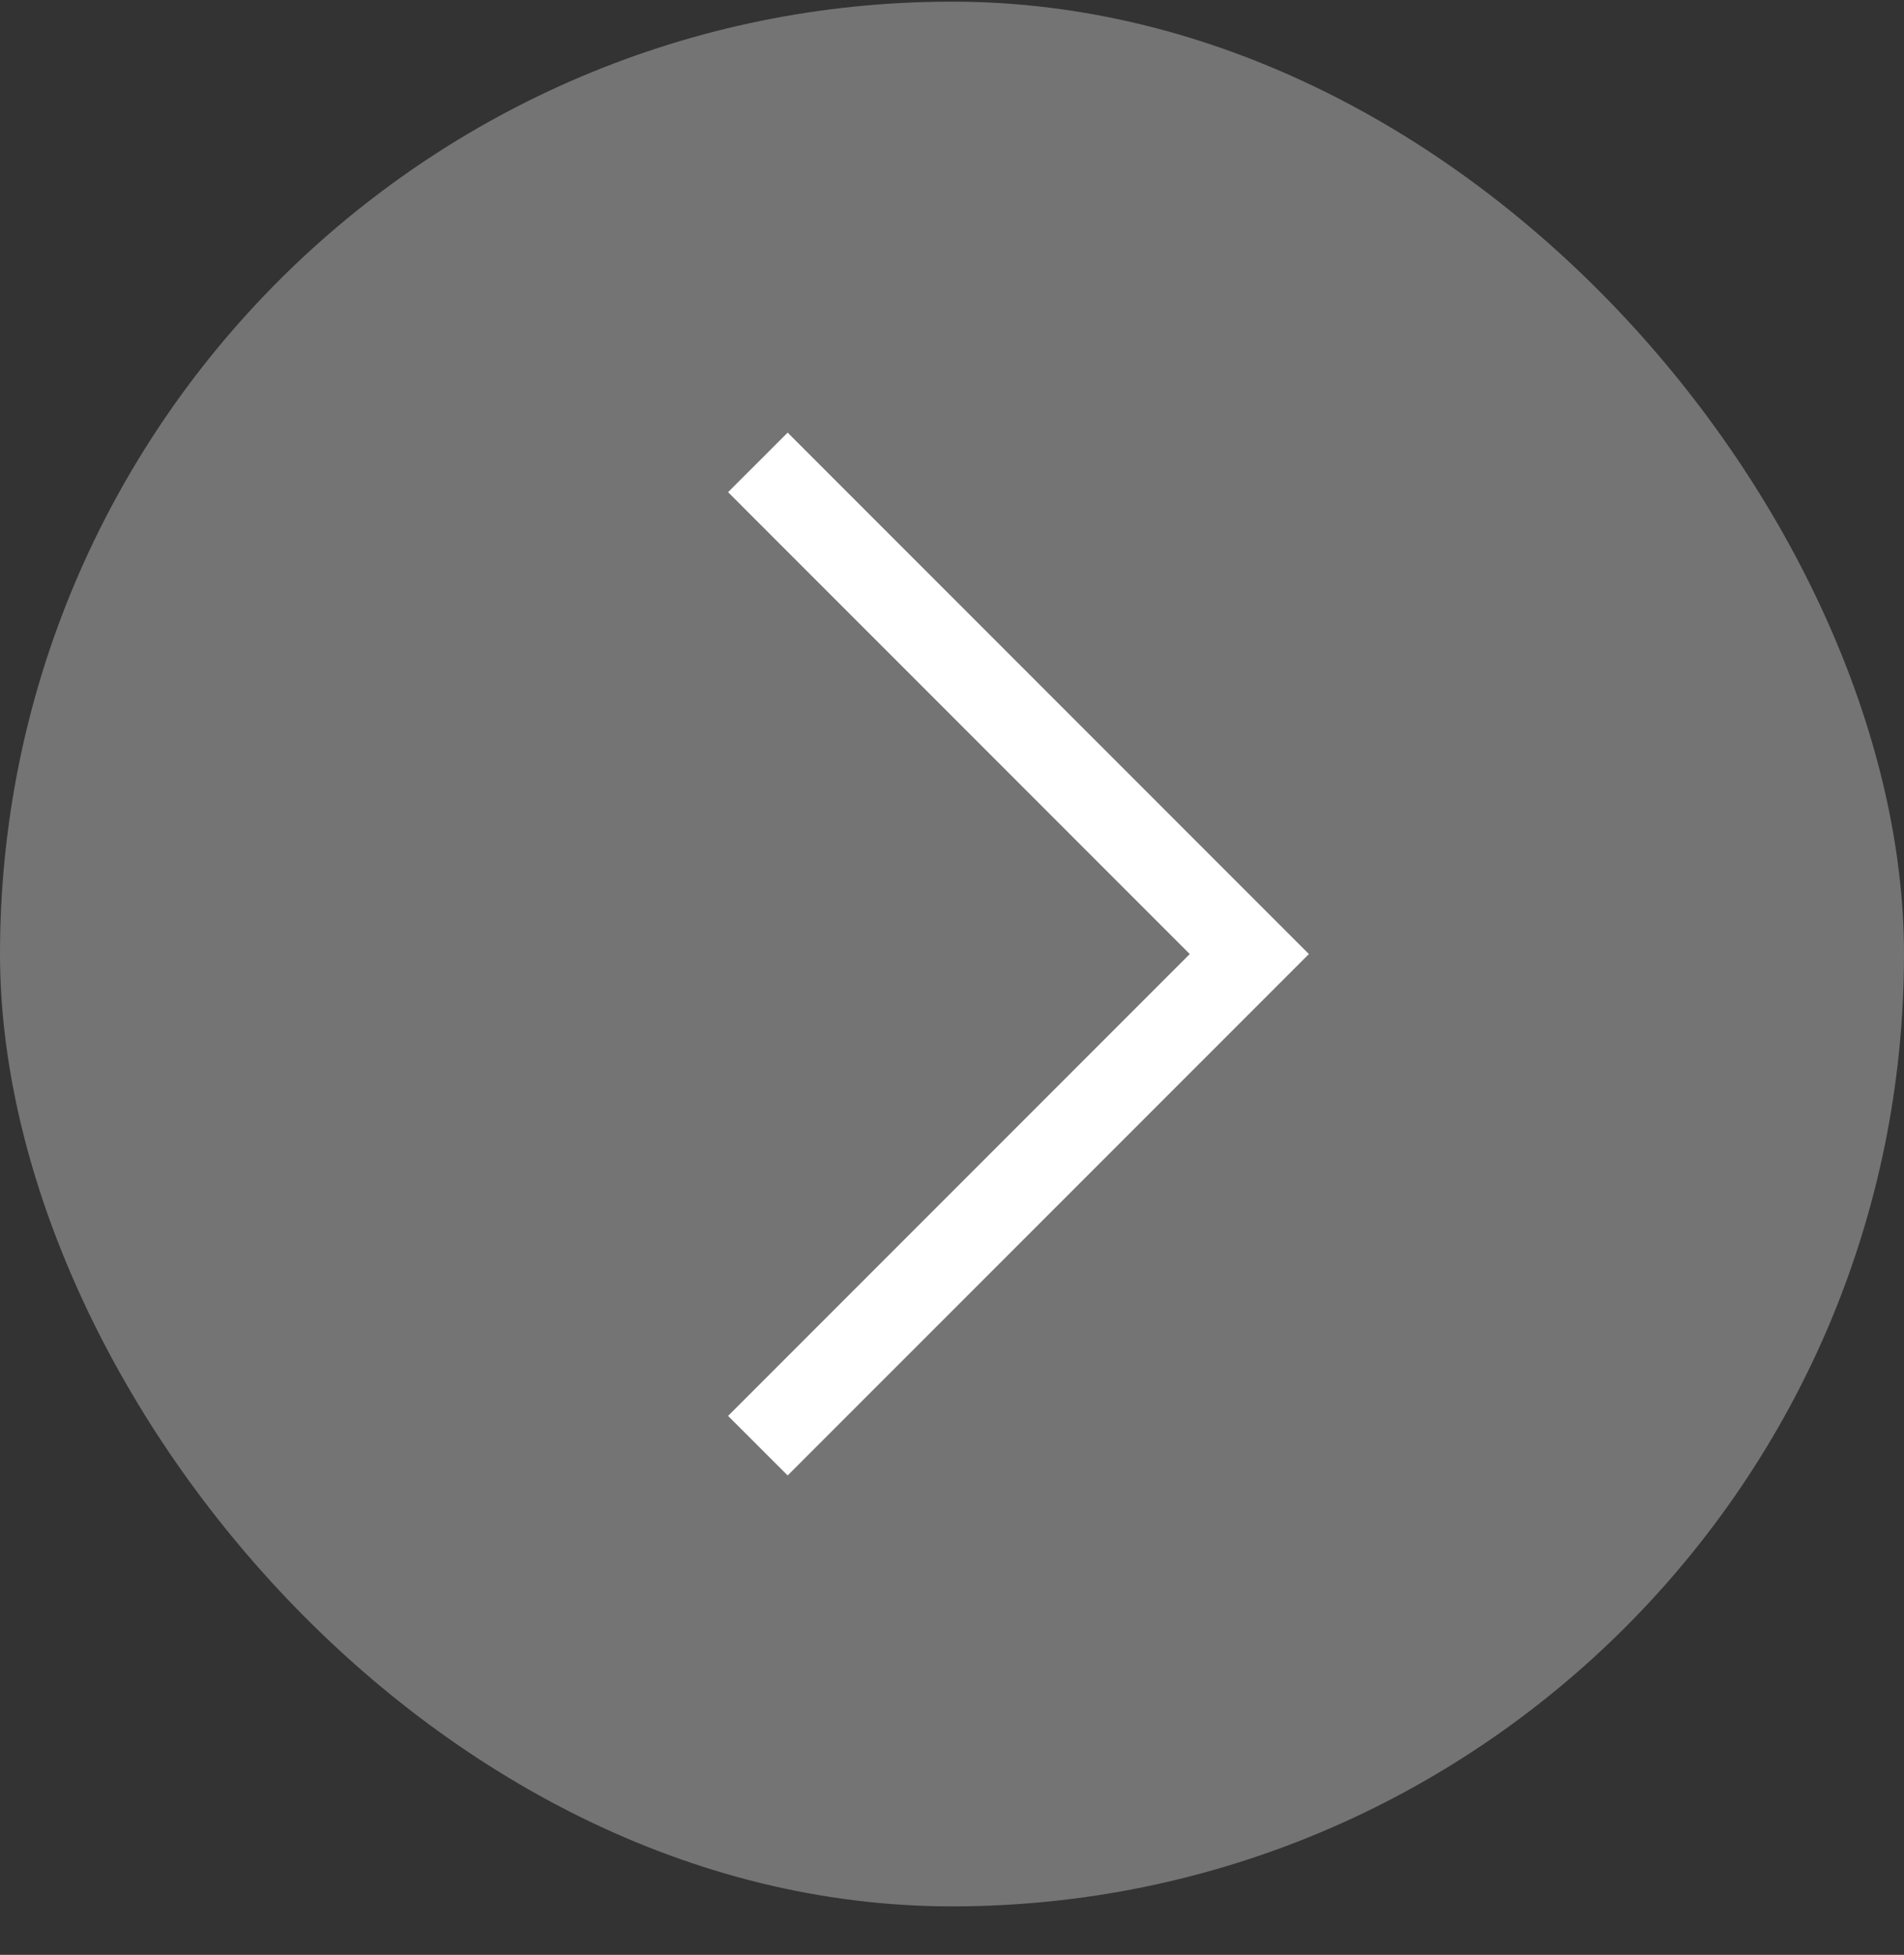 <svg width="38" height="39" viewBox="0 0 38 39" fill="none" xmlns="http://www.w3.org/2000/svg">
<rect x="0" y="0" width="38" height="39" fill="#333333" stroke="none"/>
<rect y="0.033" width="38" height="38" rx="19" fill="white" fill-opacity="0.32"/>
<path d="M15.72 29.436L14.531 28.248L23.745 19.034L14.531 9.819L15.72 8.631L26.123 19.034L15.72 29.436Z" fill="white"/>
</svg>
